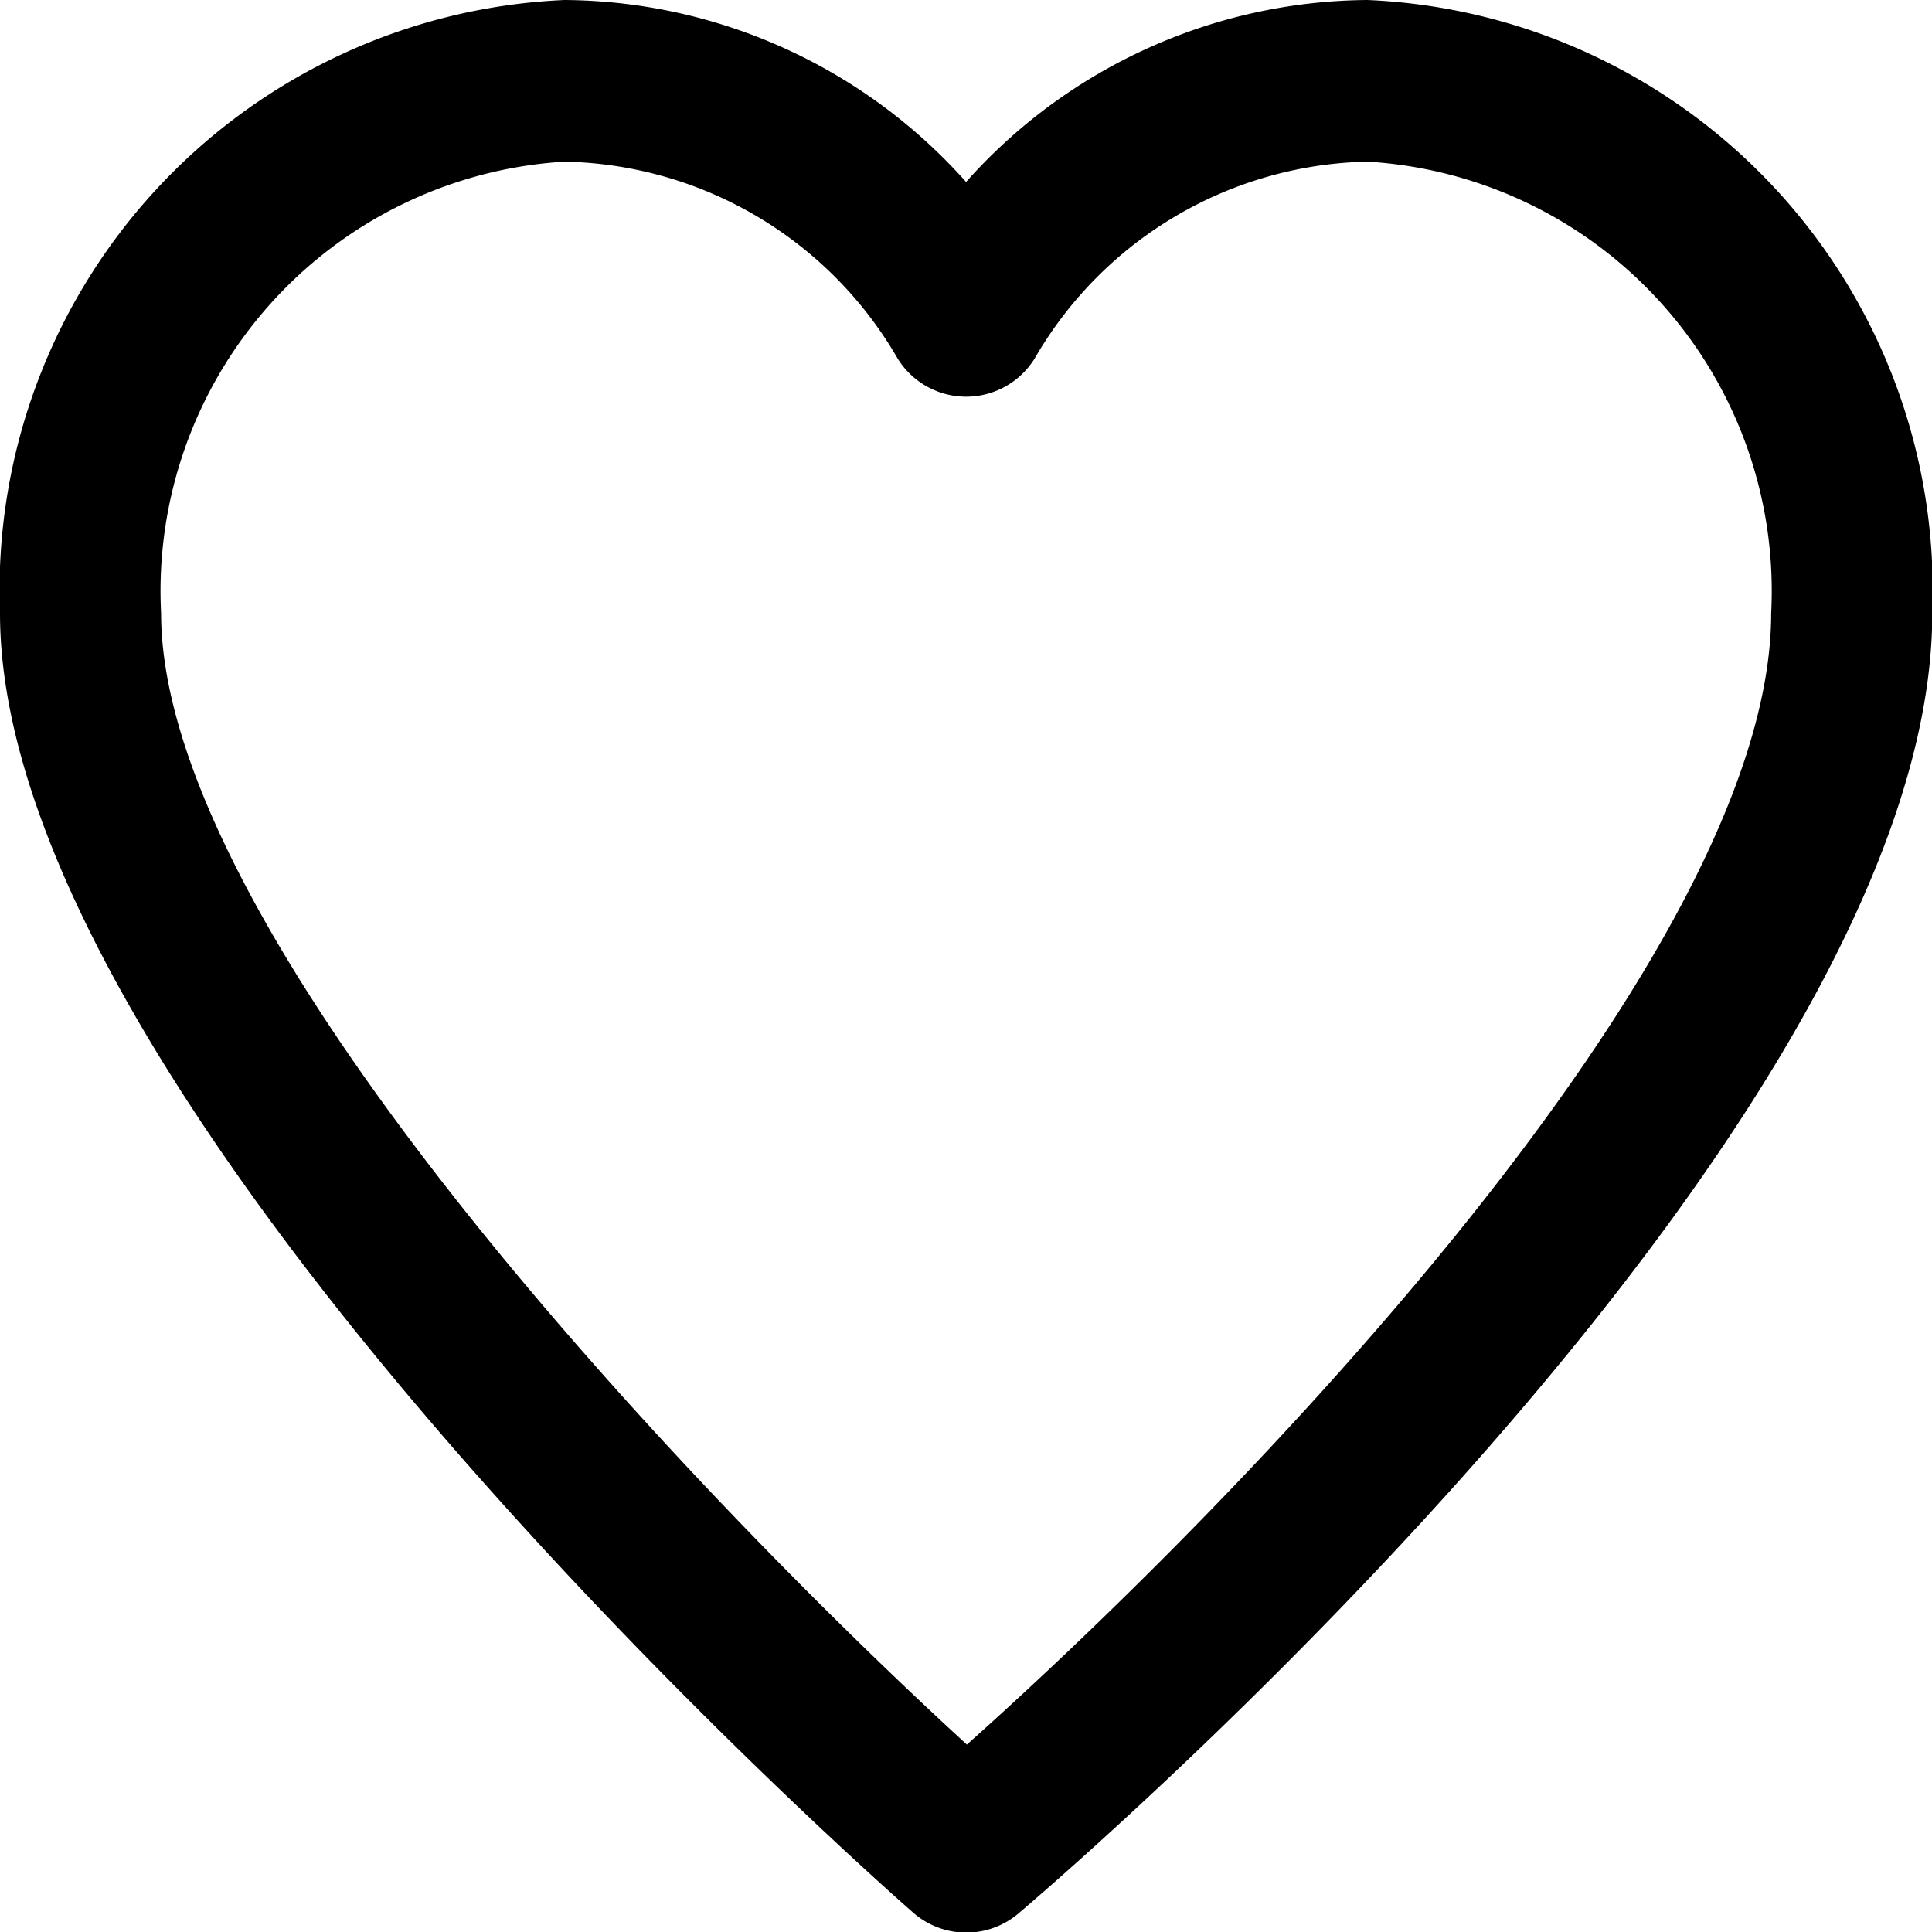 <svg xmlns="http://www.w3.org/2000/svg" width="14.175" height="14.175" viewBox="0 0 14.175 14.175">
    <path d="M16.034 6a3.978 3.978 0 0 0-2.946 1.335A3.979 3.979 0 0 0 10.142 6 4.334 4.334 0 0 0 6 10.5c0 3.618 6.425 9.293 6.7 9.533a.591.591 0 0 0 .771.007c.274-.232 6.706-5.725 6.706-9.54A4.334 4.334 0 0 0 16.034 6zm-2.94 12.8c-1.951-1.786-5.912-5.908-5.912-8.3a3.156 3.156 0 0 1 2.96-3.314 2.888 2.888 0 0 1 2.443 1.443.591.591 0 0 0 1.007 0 2.888 2.888 0 0 1 2.443-1.443 3.156 3.156 0 0 1 2.96 3.314c-.001 2.527-3.951 6.562-5.901 8.3z" transform="translate(-6 -6)"/>
</svg>
